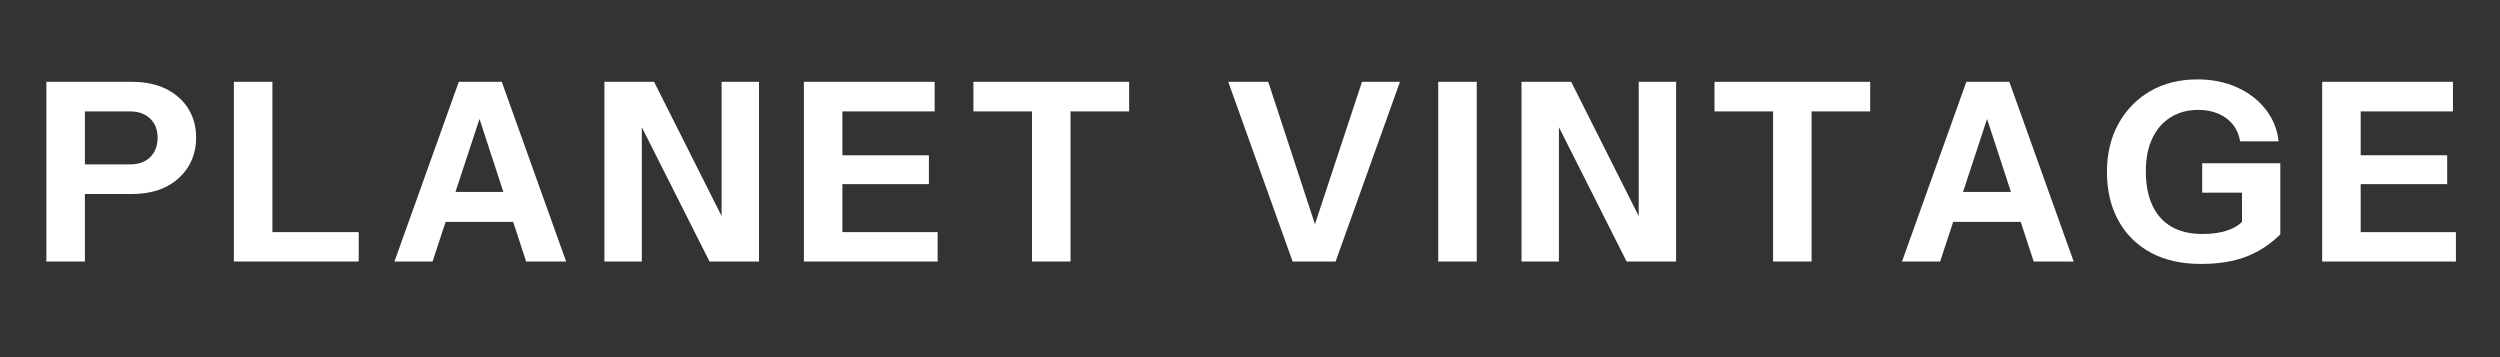 <svg version="1.0" preserveAspectRatio="xMidYMid meet" height="40" viewBox="0 0 210 30" zoomAndPan="magnify" width="280" xmlns:xlink="http://www.w3.org/1999/xlink" xmlns="http://www.w3.org/2000/svg"><rect x="0" y="0" width="210" height="30" fill="#333333" stroke="none"/><defs><g></g><clipPath id="22ff78a45b"><path clip-rule="nonzero" d="M 3.387 6 L 17 6 L 17 22 L 3.387 22 Z M 3.387 6"></path></clipPath><clipPath id="d6db659415"><path clip-rule="nonzero" d="M 195 6 L 206.613 6 L 206.613 22 L 195 22 Z M 195 6"></path></clipPath></defs><g clip-path="url(#22ff78a45b)"><g fill-opacity="1" fill="#ffffff"><g transform="translate(2.849, 21.967)"><g><path d="M 1.047 0 L 1.047 -15.094 L 8.219 -15.094 C 9.332 -15.094 10.289 -14.895 11.094 -14.5 C 11.895 -14.102 12.516 -13.555 12.953 -12.859 C 13.398 -12.16 13.625 -11.344 13.625 -10.406 C 13.625 -9.477 13.398 -8.656 12.953 -7.938 C 12.504 -7.227 11.879 -6.672 11.078 -6.266 C 10.273 -5.867 9.32 -5.672 8.219 -5.672 L 3.609 -5.672 L 3.609 -8.156 L 8.047 -8.156 C 8.785 -8.156 9.359 -8.359 9.766 -8.766 C 10.18 -9.18 10.391 -9.723 10.391 -10.391 C 10.391 -11.066 10.18 -11.602 9.766 -12 C 9.359 -12.406 8.785 -12.609 8.047 -12.609 L 4.281 -12.609 L 4.281 0 Z M 1.047 0"></path></g></g></g></g><g fill-opacity="1" fill="#ffffff"><g transform="translate(18.6, 21.967)"><g><path d="M 1.047 0 L 1.047 -15.094 L 4.281 -15.094 L 4.281 0 Z M 2.562 0 L 2.562 -2.469 L 11.531 -2.469 L 11.531 0 Z M 2.562 0"></path></g></g></g><g fill-opacity="1" fill="#ffffff"><g transform="translate(32.633, 21.967)"><g><path d="M 0.5 0 L 5.906 -15.094 L 8.672 -15.094 L 3.703 0 Z M 11.562 0 L 6.625 -15.094 L 9.516 -15.094 L 14.922 0 Z M 3.359 -5.844 L 11.812 -5.844 L 11.812 -3.328 L 3.359 -3.328 Z M 3.359 -5.844"></path></g></g></g><g fill-opacity="1" fill="#ffffff"><g transform="translate(49.724, 21.967)"><g><path d="M 1.047 0 L 1.047 -15.094 L 5.219 -15.094 L 11.922 -1.766 L 10.891 -1.516 L 10.891 -15.094 L 14.031 -15.094 L 14.031 0 L 9.875 0 L 3.156 -13.328 L 4.188 -13.578 L 4.188 0 Z M 1.047 0"></path></g></g></g><g fill-opacity="1" fill="#ffffff"><g transform="translate(66.48, 21.967)"><g><path d="M 1.047 0 L 1.047 -15.094 L 4.281 -15.094 L 4.281 0 Z M 2.562 0 L 2.562 -2.469 L 12.281 -2.469 L 12.281 0 Z M 2.562 -6.5 L 2.562 -8.922 L 11.547 -8.922 L 11.547 -6.5 Z M 2.562 -12.609 L 2.562 -15.094 L 12.031 -15.094 L 12.031 -12.609 Z M 2.562 -12.609"></path></g></g></g><g fill-opacity="1" fill="#ffffff"><g transform="translate(81.268, 21.967)"><g><path d="M 5.422 0 L 5.422 -12.609 L 0.5 -12.609 L 0.5 -15.094 L 13.578 -15.094 L 13.578 -12.609 L 8.656 -12.609 L 8.656 0 Z M 5.422 0"></path></g></g></g><g fill-opacity="1" fill="#ffffff"><g transform="translate(97.018, 21.967)"><g></g></g></g><g fill-opacity="1" fill="#ffffff"><g transform="translate(102.674, 21.967)"><g><path d="M 5.906 0 L 0.5 -15.094 L 3.859 -15.094 L 7.984 -2.516 L 7.578 -2.516 L 11.734 -15.094 L 14.922 -15.094 L 9.516 0 Z M 5.906 0"></path></g></g></g><g fill-opacity="1" fill="#ffffff"><g transform="translate(119.765, 21.967)"><g><path d="M 1.047 0 L 1.047 -15.094 L 4.281 -15.094 L 4.281 0 Z M 1.047 0"></path></g></g></g><g fill-opacity="1" fill="#ffffff"><g transform="translate(126.761, 21.967)"><g><path d="M 1.047 0 L 1.047 -15.094 L 5.219 -15.094 L 11.922 -1.766 L 10.891 -1.516 L 10.891 -15.094 L 14.031 -15.094 L 14.031 0 L 9.875 0 L 3.156 -13.328 L 4.188 -13.578 L 4.188 0 Z M 1.047 0"></path></g></g></g><g fill-opacity="1" fill="#ffffff"><g transform="translate(143.517, 21.967)"><g><path d="M 5.422 0 L 5.422 -12.609 L 0.5 -12.609 L 0.5 -15.094 L 13.578 -15.094 L 13.578 -12.609 L 8.656 -12.609 L 8.656 0 Z M 5.422 0"></path></g></g></g><g fill-opacity="1" fill="#ffffff"><g transform="translate(159.268, 21.967)"><g><path d="M 0.5 0 L 5.906 -15.094 L 8.672 -15.094 L 3.703 0 Z M 11.562 0 L 6.625 -15.094 L 9.516 -15.094 L 14.922 0 Z M 3.359 -5.844 L 11.812 -5.844 L 11.812 -3.328 L 3.359 -3.328 Z M 3.359 -5.844"></path></g></g></g><g fill-opacity="1" fill="#ffffff"><g transform="translate(176.359, 21.967)"><g><path d="M 8.5 0.203 C 6.875 0.203 5.473 -0.113 4.297 -0.75 C 3.117 -1.395 2.211 -2.297 1.578 -3.453 C 0.941 -4.617 0.625 -5.973 0.625 -7.516 C 0.625 -9.055 0.945 -10.41 1.594 -11.578 C 2.238 -12.742 3.129 -13.656 4.266 -14.312 C 5.398 -14.969 6.723 -15.297 8.234 -15.297 C 9.473 -15.297 10.582 -15.07 11.562 -14.625 C 12.551 -14.176 13.348 -13.562 13.953 -12.781 C 14.566 -12.008 14.93 -11.113 15.047 -10.094 L 11.812 -10.094 C 11.676 -10.914 11.289 -11.562 10.656 -12.031 C 10.02 -12.5 9.227 -12.734 8.281 -12.734 C 7.395 -12.734 6.625 -12.523 5.969 -12.109 C 5.312 -11.703 4.801 -11.113 4.438 -10.344 C 4.07 -9.582 3.891 -8.66 3.891 -7.578 C 3.891 -6.461 4.07 -5.508 4.438 -4.719 C 4.801 -3.938 5.336 -3.336 6.047 -2.922 C 6.754 -2.516 7.625 -2.312 8.656 -2.312 C 9.488 -2.312 10.195 -2.414 10.781 -2.625 C 11.375 -2.832 11.82 -3.125 12.125 -3.5 L 15.188 -2.281 C 14.375 -1.469 13.43 -0.848 12.359 -0.422 C 11.297 -0.004 10.008 0.203 8.5 0.203 Z M 11.969 -2.281 L 11.969 -6.438 L 12.609 -5.781 L 8.625 -5.781 L 8.625 -8.25 L 15.188 -8.25 L 15.188 -2.281 Z M 11.969 -2.281"></path></g></g></g><g clip-path="url(#d6db659415)"><g fill-opacity="1" fill="#ffffff"><g transform="translate(194.016, 21.967)"><g><path d="M 1.047 0 L 1.047 -15.094 L 4.281 -15.094 L 4.281 0 Z M 2.562 0 L 2.562 -2.469 L 12.281 -2.469 L 12.281 0 Z M 2.562 -6.5 L 2.562 -8.922 L 11.547 -8.922 L 11.547 -6.5 Z M 2.562 -12.609 L 2.562 -15.094 L 12.031 -15.094 L 12.031 -12.609 Z M 2.562 -12.609"></path></g></g></g></g></svg>